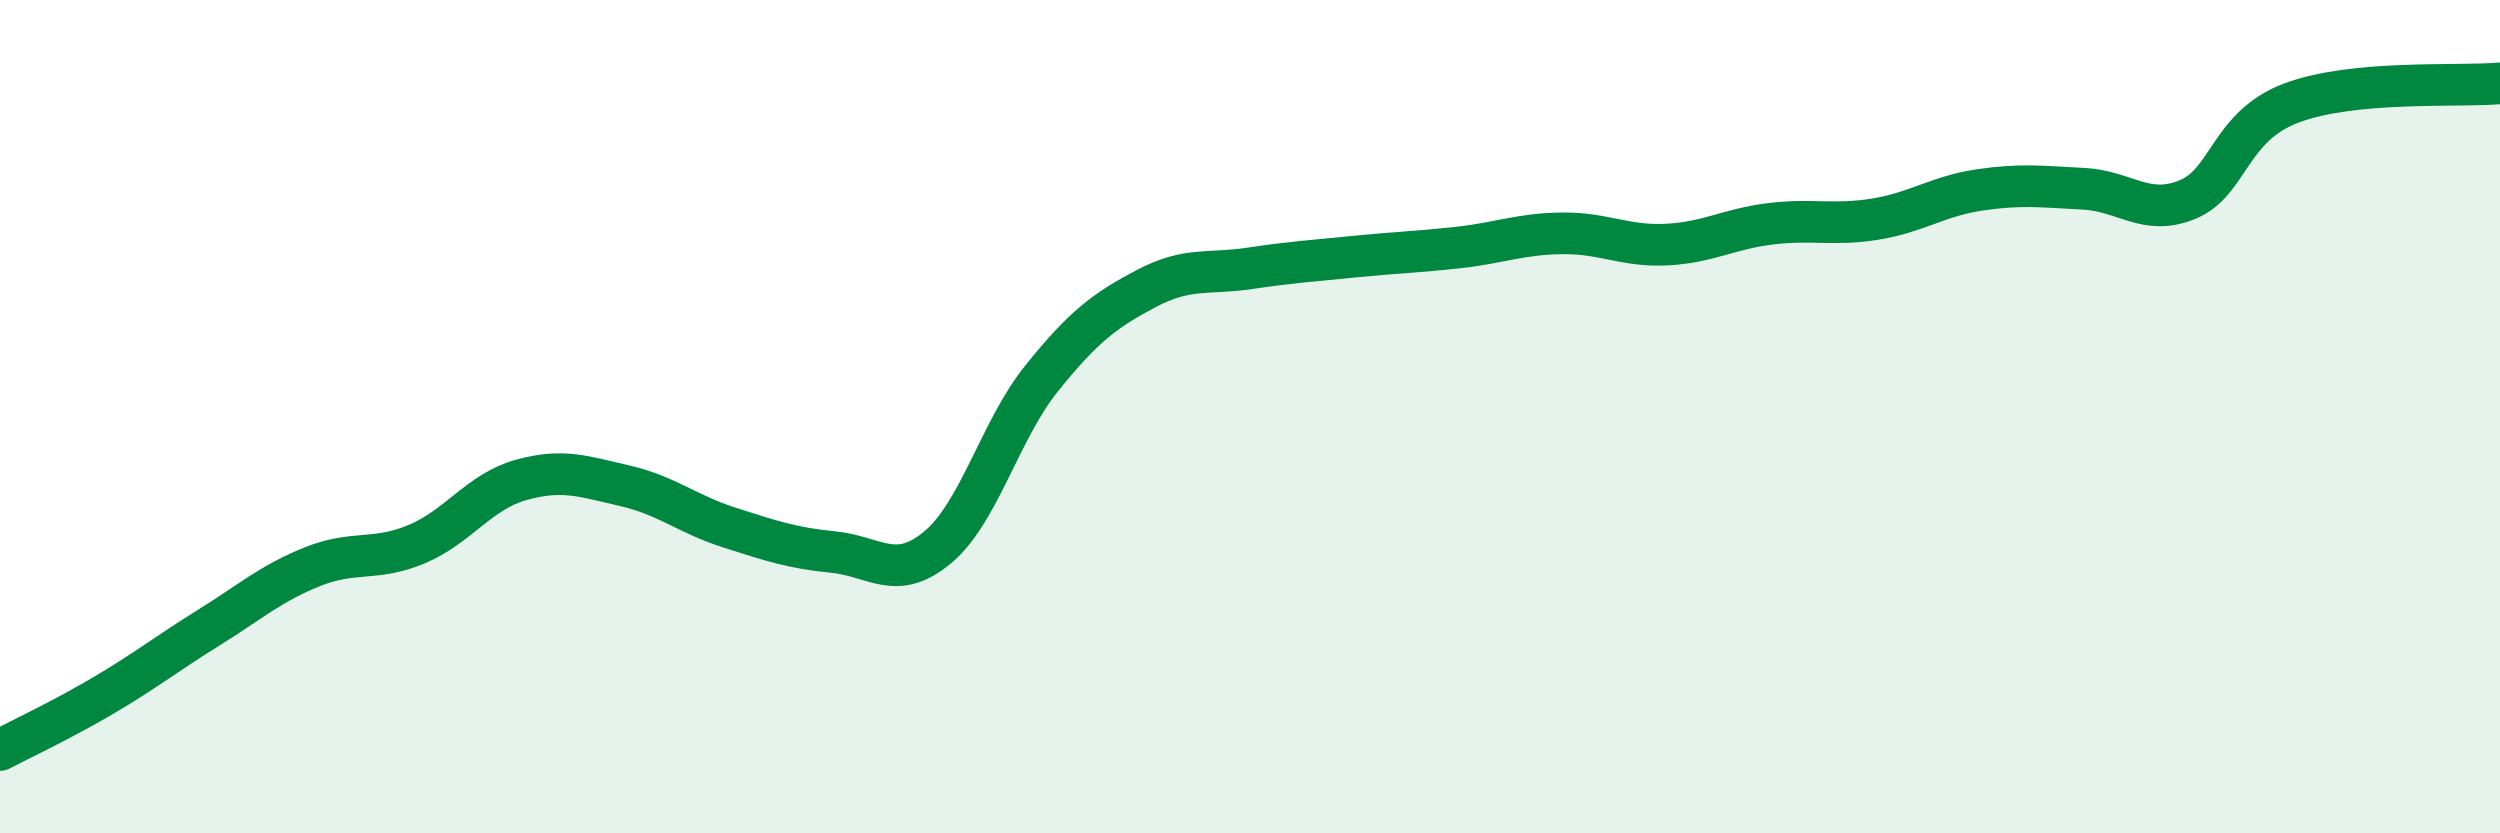 
    <svg width="60" height="20" viewBox="0 0 60 20" xmlns="http://www.w3.org/2000/svg">
      <path
        d="M 0,18 C 0.5,17.74 1.5,17.27 2.5,16.68 C 3.5,16.09 4,15.69 5,15.07 C 6,14.45 6.5,14 7.5,13.6 C 8.5,13.2 9,13.48 10,13.06 C 11,12.64 11.5,11.8 12.5,11.52 C 13.5,11.24 14,11.43 15,11.66 C 16,11.89 16.5,12.34 17.5,12.66 C 18.5,12.98 19,13.15 20,13.25 C 21,13.35 21.5,13.97 22.5,13.14 C 23.5,12.31 24,10.32 25,9.08 C 26,7.84 26.5,7.46 27.5,6.93 C 28.5,6.4 29,6.59 30,6.44 C 31,6.29 31.5,6.26 32.5,6.16 C 33.5,6.06 34,6.05 35,5.94 C 36,5.83 36.5,5.61 37.5,5.6 C 38.5,5.59 39,5.92 40,5.87 C 41,5.82 41.5,5.49 42.5,5.37 C 43.5,5.25 44,5.42 45,5.26 C 46,5.1 46.5,4.71 47.5,4.56 C 48.5,4.41 49,4.48 50,4.53 C 51,4.58 51.5,5.2 52.5,4.79 C 53.5,4.38 53.5,3.03 55,2.47 C 56.5,1.91 59,2.09 60,2L60 20L0 20Z"
        fill="#008740"
        opacity="0.1"
        stroke-linecap="round"
        stroke-linejoin="round"
      />
      <path
        d="M 0,18 C 0.5,17.74 1.5,17.27 2.5,16.68 C 3.5,16.09 4,15.69 5,15.07 C 6,14.45 6.5,14 7.5,13.6 C 8.5,13.2 9,13.48 10,13.06 C 11,12.64 11.5,11.8 12.5,11.52 C 13.5,11.24 14,11.43 15,11.66 C 16,11.89 16.5,12.34 17.5,12.66 C 18.5,12.98 19,13.15 20,13.25 C 21,13.35 21.5,13.97 22.5,13.14 C 23.5,12.31 24,10.32 25,9.08 C 26,7.84 26.5,7.46 27.5,6.93 C 28.5,6.4 29,6.59 30,6.44 C 31,6.29 31.5,6.26 32.5,6.16 C 33.5,6.06 34,6.05 35,5.94 C 36,5.83 36.5,5.61 37.5,5.6 C 38.5,5.59 39,5.92 40,5.87 C 41,5.82 41.5,5.49 42.5,5.37 C 43.5,5.25 44,5.42 45,5.26 C 46,5.1 46.5,4.71 47.5,4.56 C 48.5,4.41 49,4.48 50,4.53 C 51,4.58 51.5,5.2 52.5,4.79 C 53.5,4.38 53.5,3.03 55,2.47 C 56.5,1.91 59,2.09 60,2"
        stroke="#008740"
        stroke-width="1"
        fill="none"
        stroke-linecap="round"
        stroke-linejoin="round"
      />
    </svg>
  